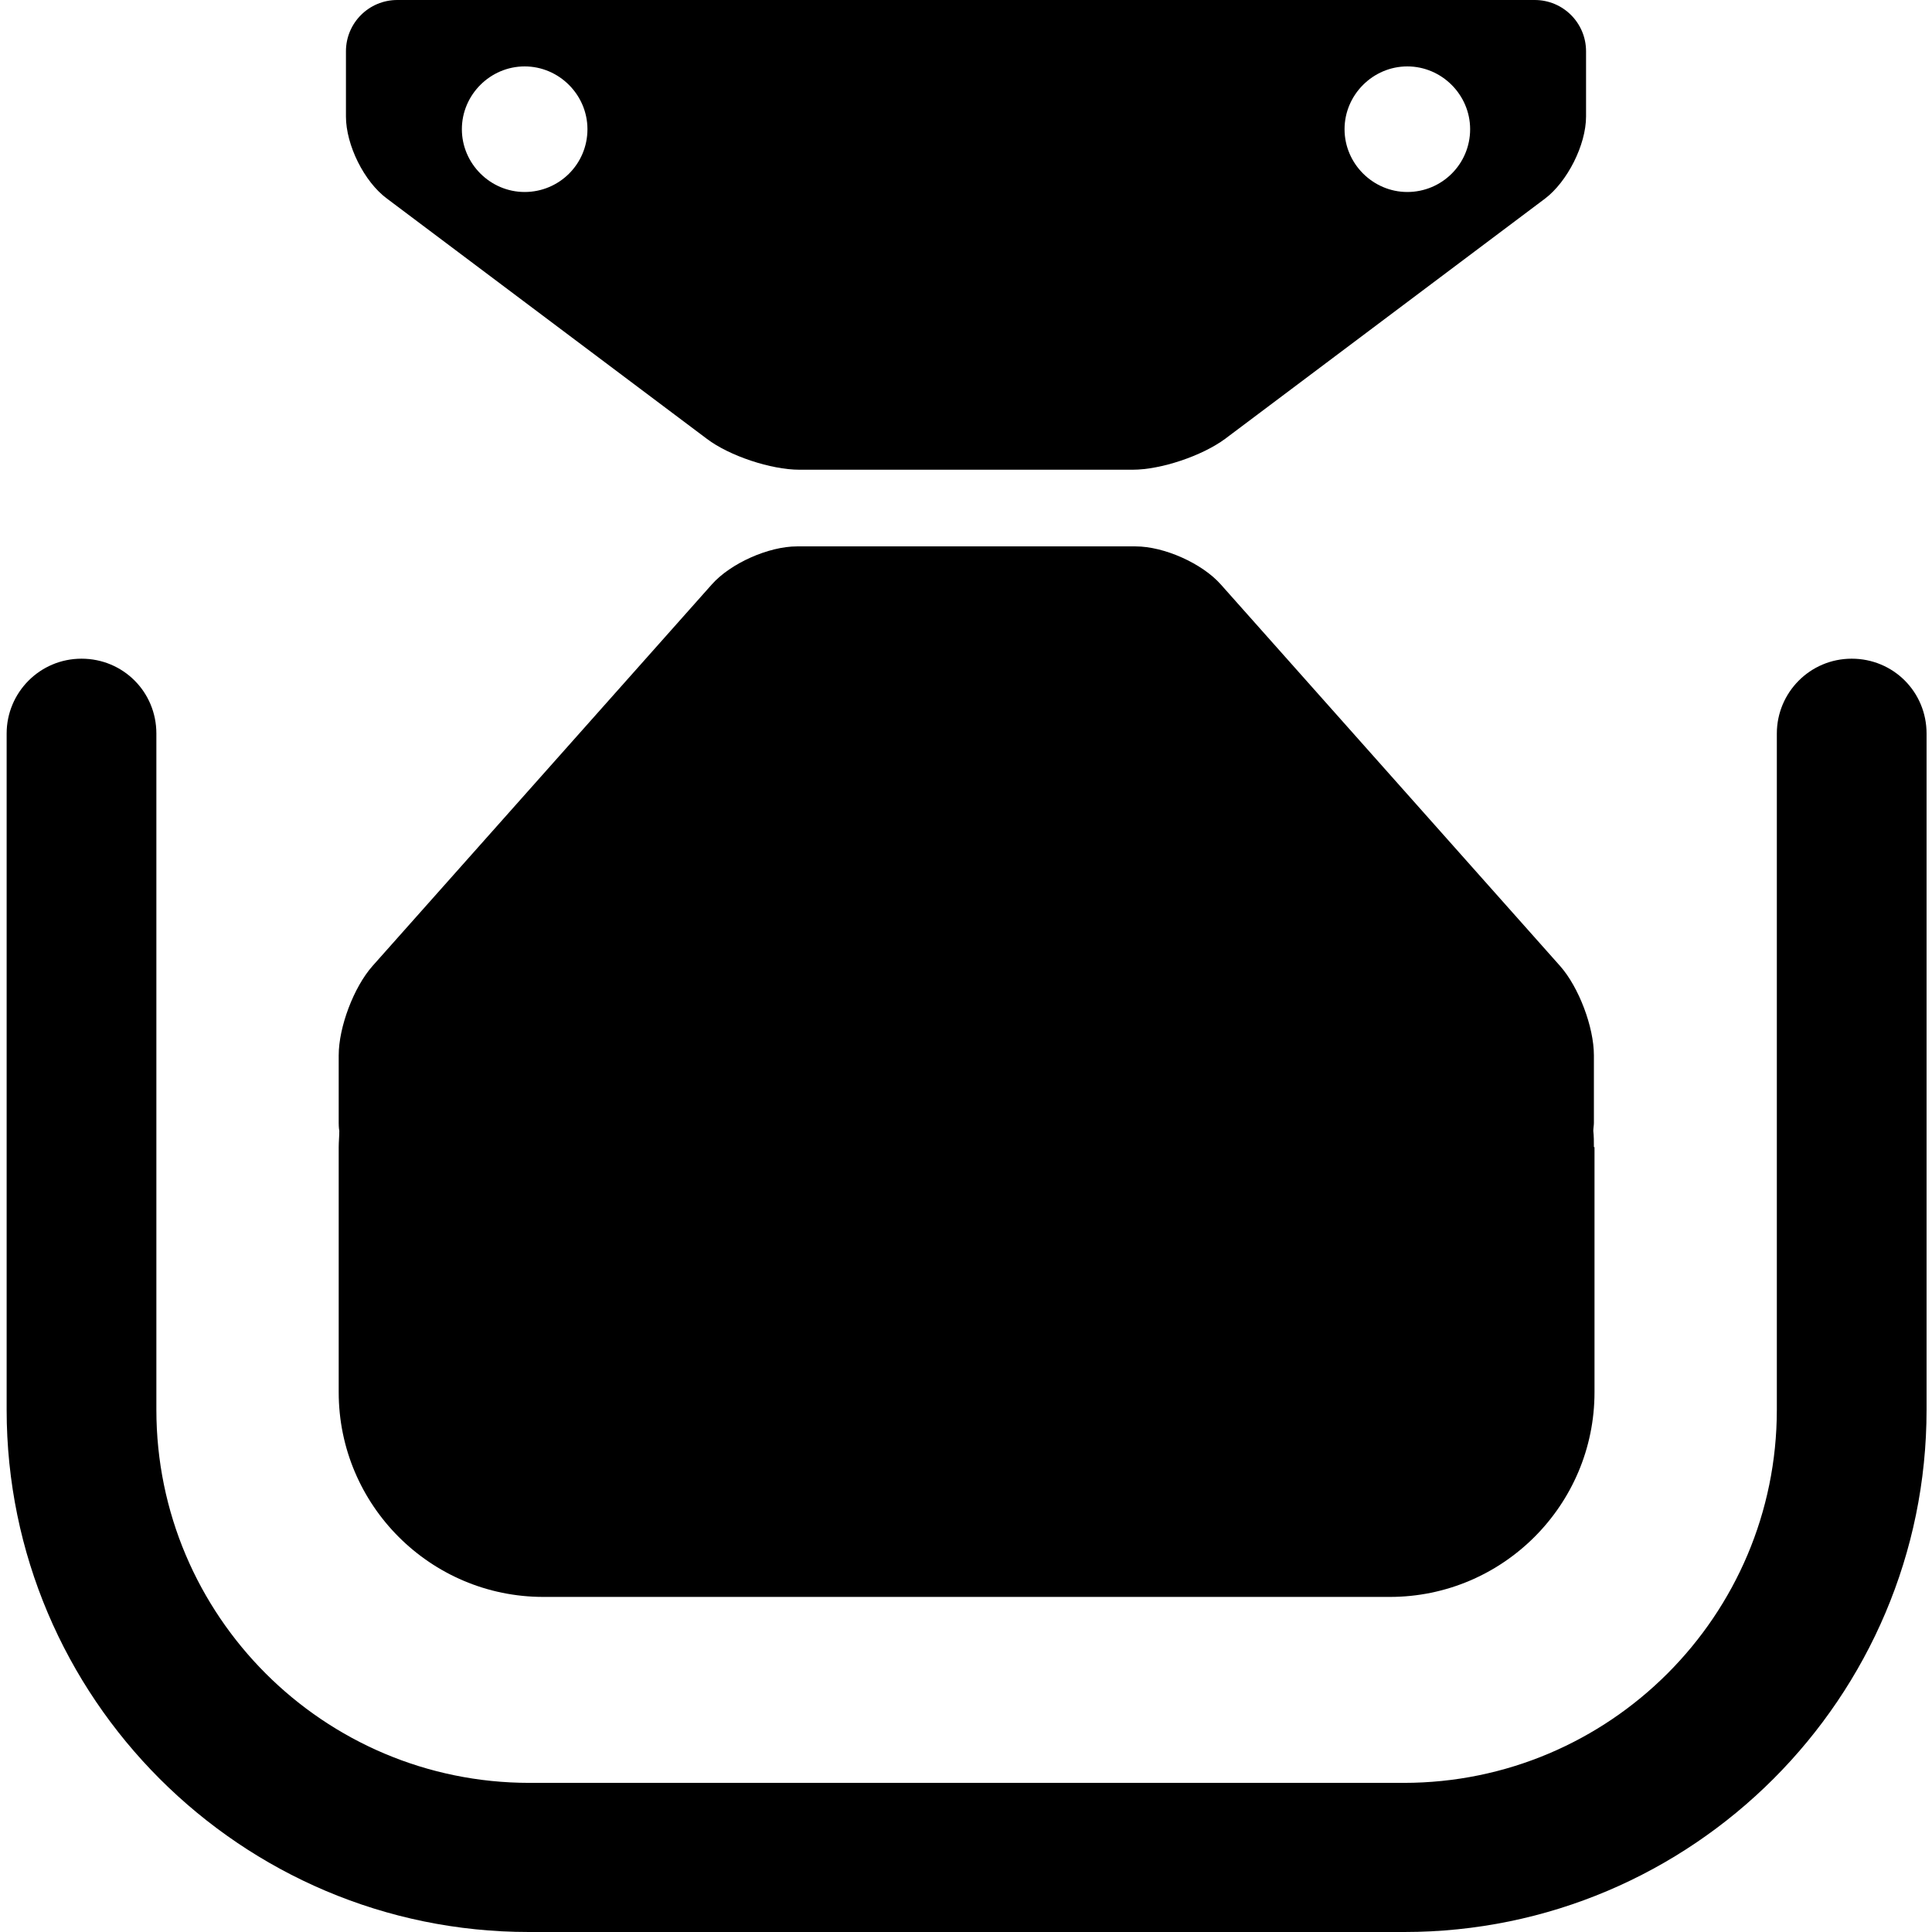 <?xml version="1.0" encoding="UTF-8"?>
<svg id="Ebene_1" data-name="Ebene 1" xmlns="http://www.w3.org/2000/svg" viewBox="0 0 32 32">
  <path d="M23.24,32h-14.48C3.99,32,.11,28.12.11,23.35v-11.2c0-.68.55-1.24,1.24-1.24s1.24.55,1.24,1.24v11.2c0,3.41,2.77,6.18,6.18,6.18h14.48c3.41,0,6.18-2.77,6.18-6.18v-11.2c0-.68.55-1.24,1.24-1.24s1.24.55,1.24,1.24v11.2c0,4.77-3.88,8.65-8.65,8.65Z"/>
  <path d="M26.4,19c0-.09,0-.18-.01-.27,0-.04.01-.09.01-.13v-1.12c0-.47-.25-1.13-.56-1.48l-5.62-6.32c-.31-.35-.94-.63-1.41-.63h-5.61c-.47,0-1.1.28-1.41.63l-5.62,6.32c-.31.35-.56,1.01-.56,1.48v1.12s0,.09.01.13c0,.09-.01.18-.01.27v4.06c0,1.87,1.52,3.39,3.39,3.39h14.02c1.87,0,3.39-1.52,3.39-3.39v-4.06h0Z"/>
  <path d="M24.35,2.14c0,.58-.47,1.04-1.04,1.04s-1.04-.47-1.04-1.04.47-1.04,1.04-1.04,1.04.47,1.04,1.04M9.73,2.14c0,.58-.47,1.04-1.04,1.04s-1.04-.47-1.04-1.04.47-1.04,1.04-1.04,1.04.47,1.04,1.04M26.27,1.93V.85c0-.47-.38-.85-.85-.85H6.58c-.47,0-.85.38-.85.85v1.08c0,.47.3,1.08.68,1.36l5.3,3.98c.37.28,1.06.51,1.53.51h5.52c.47,0,1.15-.23,1.53-.51l5.3-3.98c.37-.28.68-.89.68-1.36"/>
</svg>
